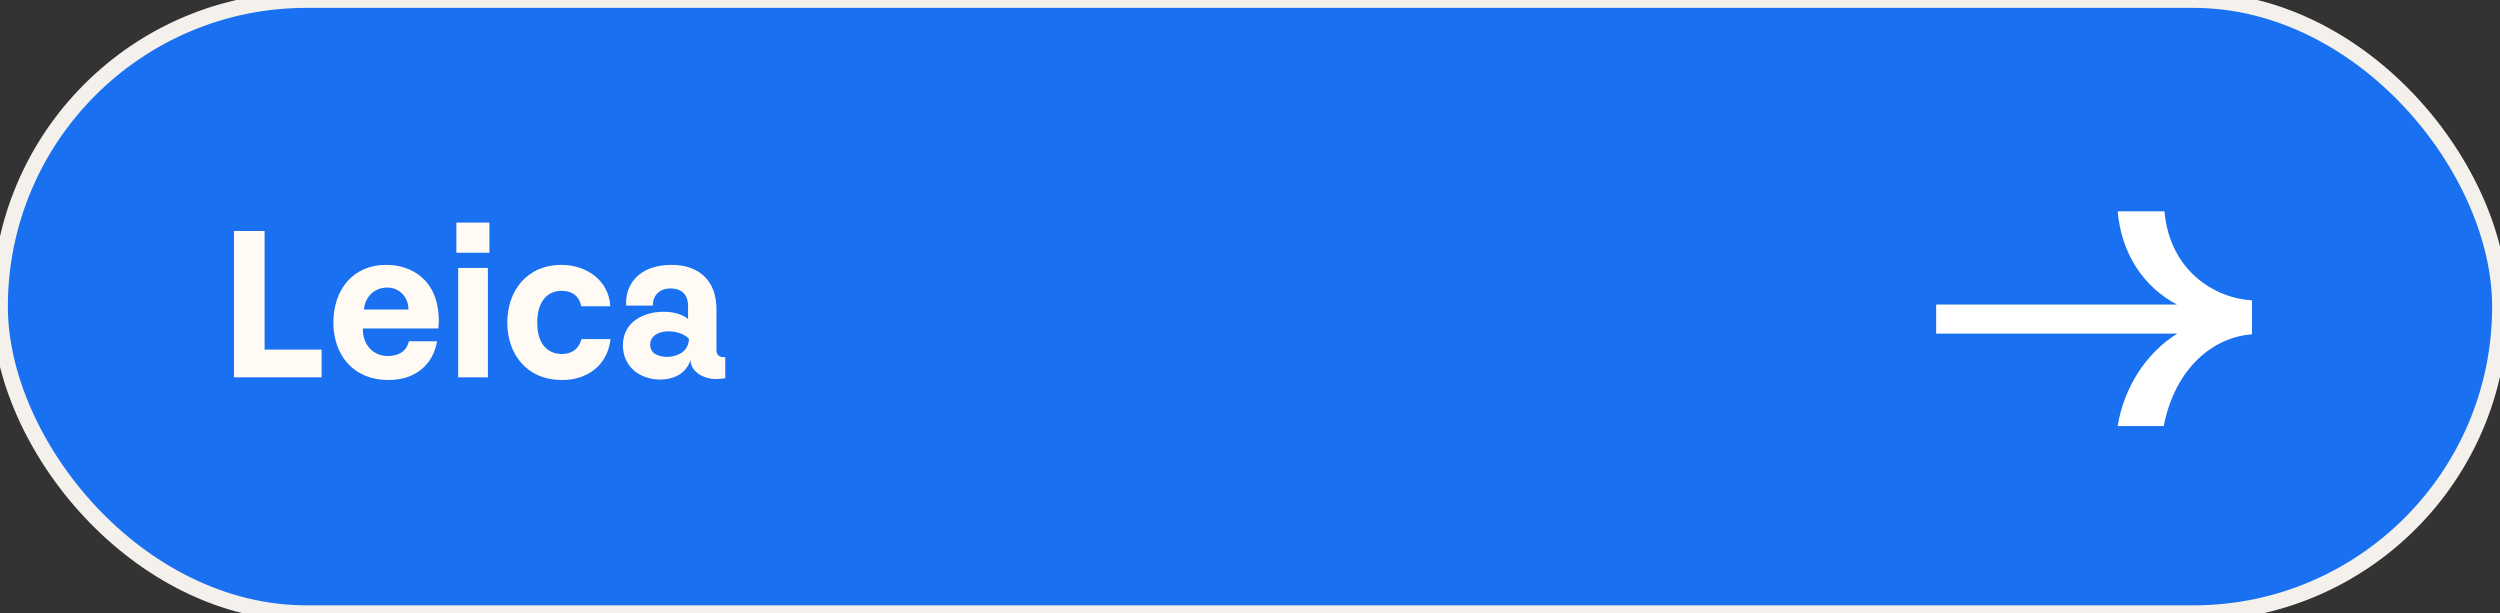 <svg width="159" height="39" viewBox="0 0 159 39" fill="none" xmlns="http://www.w3.org/2000/svg">
<rect x="0" y="0" width="159" height="39" fill="#333333" stroke="none"/>
<rect width="159" height="39" rx="19.5" fill="#1970F0"/>
<rect width="159" height="39" rx="19.5" stroke="#F4F1EC"/>
<path d="M137.659 13.44H134.683C134.923 16.176 136.363 18.264 138.451 19.368H123.139V21.216H138.475C136.459 22.464 135.067 24.696 134.683 27.096H137.611C138.355 23.352 140.803 21.432 143.227 21.264V19.104C140.803 18.96 137.995 17.184 137.659 13.44Z" fill="white"/>
<path d="M14.882 14.69V24H20.454V22.236H16.828V14.69H14.882ZM24.577 16.846C22.477 16.832 21.203 18.4 21.203 20.514C21.203 22.544 22.435 24.168 24.717 24.168C26.425 24.168 27.545 23.188 27.797 21.704H26.005C25.823 22.474 25.179 22.642 24.675 22.642C23.709 22.642 23.051 21.9 23.079 20.892H27.881L27.909 20.444C27.909 17.714 26.089 16.846 24.577 16.846ZM24.633 18.288C25.375 18.288 25.977 18.862 25.977 19.688H23.149C23.205 18.89 23.807 18.288 24.633 18.288ZM31.127 14.158H29.026V16.076H31.127V14.158ZM31.029 17.042H29.139V24H31.029V17.042ZM35.721 24.168C37.373 24.182 38.647 23.216 38.829 21.564H36.981C36.771 22.362 36.155 22.516 35.735 22.516C35.007 22.516 34.167 22.068 34.167 20.528C34.167 19.044 34.923 18.498 35.707 18.498C36.127 18.498 36.785 18.61 36.967 19.478H38.815C38.731 17.84 37.303 16.846 35.721 16.846C33.481 16.846 32.263 18.526 32.263 20.514C32.263 22.488 33.467 24.154 35.721 24.168ZM42.011 24.14C42.683 24.14 43.593 23.874 43.915 22.908C43.943 23.678 44.811 24.182 45.777 24.098L46.127 24.056V22.712C45.693 22.754 45.567 22.516 45.567 22.278V19.66C45.567 17.798 44.405 16.846 42.711 16.846C40.527 16.846 39.729 18.232 39.827 19.436H41.521C41.521 18.722 42.011 18.344 42.641 18.344C43.201 18.344 43.761 18.596 43.761 19.478V20.29C43.397 19.982 42.823 19.828 42.207 19.828C40.933 19.828 39.617 20.472 39.617 21.956C39.617 23.356 40.723 24.14 42.011 24.14ZM42.389 22.698C41.997 22.684 41.353 22.558 41.353 21.928C41.353 21.34 41.913 21.074 42.501 21.074C43.033 21.074 43.537 21.242 43.817 21.55C43.803 22.46 42.907 22.712 42.389 22.698Z" fill="#FFFAF4"/>
</svg>
